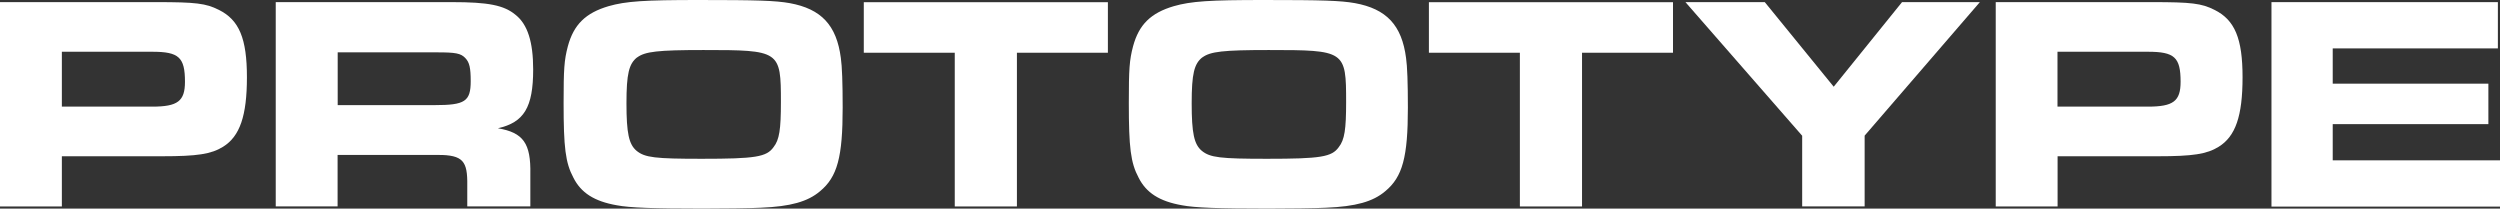 <?xml version="1.0" encoding="UTF-8"?><svg id="Layer_2" xmlns="http://www.w3.org/2000/svg" viewBox="0 0 247.34 20.64"><rect x="0" y="0" width="247.34" height="20.64" fill="#333333" stroke="none"/><g id="ARTWORK"><path d="M0,.21h15.46c3.91,0,4.91.12,6.18.76,2.03,1,2.79,2.85,2.79,6.67s-.7,5.85-2.36,6.88c-1.18.73-2.55.94-6.06.94H6.12s0,4.97,0,4.97H0S0,.21,0,.21ZM15.06,10.55c2.52,0,3.24-.54,3.24-2.46,0-2.43-.61-2.97-3.24-2.97H6.12s0,5.43,0,5.43h8.94Z" style="fill:#fff;"/><path d="M27.29.21h17.43c3.58,0,5.15.3,6.3,1.27,1.18.94,1.73,2.67,1.73,5.39,0,3.76-.91,5.24-3.49,5.82,2.52.43,3.27,1.49,3.21,4.55v3.18s-6.24,0-6.24,0v-2.51c-.03-2.18-.64-2.64-3.4-2.58h-9.43s0,5.09,0,5.09h-6.12s0-20.21,0-20.21ZM43.02,10.4c2.97,0,3.55-.36,3.55-2.37,0-1.3-.12-1.85-.52-2.27-.45-.49-.97-.58-2.82-.58h-9.82s0,5.22,0,5.22h9.61Z" style="fill:#fff;"/><path d="M78.13.31c3.12.57,4.64,2.18,5.06,5.43.12.82.18,2.46.18,4.91,0,4.88-.52,6.85-2.24,8.27-1.21,1.03-2.91,1.51-5.85,1.63-1.09.06-3.79.09-5.76.09-4.82,0-7.27-.09-8.49-.33-2.24-.39-3.55-1.24-4.3-2.73-.79-1.48-.97-2.97-.97-7.39,0-3.39.06-4.24.42-5.61.58-2.15,1.76-3.3,4.03-3.97C61.92.12,63.77,0,69.1,0c5.82,0,7.61.06,9.03.31ZM63.04,5.67c-.82.64-1.06,1.64-1.06,4.55,0,2.97.24,4.06,1,4.7.82.67,1.82.79,6.46.79,5.3,0,6.4-.18,7.09-1.15.58-.73.73-1.76.73-4.46,0-5.09-.09-5.15-7.67-5.15-4.52,0-5.76.15-6.55.73Z" style="fill:#fff;"/><path d="M94.46,5.22h-9s0-5,0-5h24.15s0,5,0,5h-9s0,15.21,0,15.21h-6.15s0-15.21,0-15.21Z" style="fill:#fff;"/><path d="M134.05.31c3.12.57,4.64,2.18,5.06,5.43.12.82.18,2.46.18,4.91,0,4.88-.52,6.85-2.24,8.27-1.21,1.03-2.91,1.51-5.85,1.63-1.09.06-3.79.09-5.76.09-4.82,0-7.27-.09-8.49-.33-2.24-.39-3.55-1.24-4.3-2.73-.79-1.48-.97-2.97-.97-7.39,0-3.39.06-4.24.42-5.61.58-2.15,1.76-3.3,4.03-3.97C117.84.12,119.69,0,125.02,0c5.82,0,7.61.06,9.03.31ZM118.96,5.67c-.82.64-1.06,1.64-1.06,4.55,0,2.97.24,4.06,1,4.7.82.67,1.82.79,6.46.79,5.3,0,6.4-.18,7.09-1.15.58-.73.73-1.76.73-4.46,0-5.09-.09-5.15-7.67-5.15-4.52,0-5.76.15-6.55.73Z" style="fill:#fff;"/><path d="M150.37,5.22h-9s0-5,0-5h24.15s0,5,0,5h-9s0,15.21,0,15.21h-6.15s0-15.21,0-15.21Z" style="fill:#fff;"/><path d="M178.3,13.43L166.75.21h7.85s6.82,8.37,6.82,8.37L188.18.21h7.7s-11.4,13.21-11.4,13.21v7s-6.18,0-6.18,0v-7Z" style="fill:#fff;"/><path d="M197.44.21h15.46c3.91,0,4.91.12,6.18.76,2.03,1,2.79,2.85,2.79,6.67,0,3.85-.7,5.85-2.36,6.88-1.18.73-2.55.94-6.06.94h-9.88s0,4.97,0,4.97h-6.12s0-20.21,0-20.21ZM212.5,10.55c2.52,0,3.24-.54,3.24-2.46,0-2.43-.61-2.97-3.24-2.97h-8.94s0,5.43,0,5.43h8.94Z" style="fill:#fff;"/><path d="M247.13.21v4.58s-16.34,0-16.34,0v3.49s15.4,0,15.4,0v4s-15.4,0-15.4,0v3.58s16.55,0,16.55,0v4.58s-22.61,0-22.61,0V.21s22.4,0,22.4,0Z" style="fill:#fff;"/></g></svg>